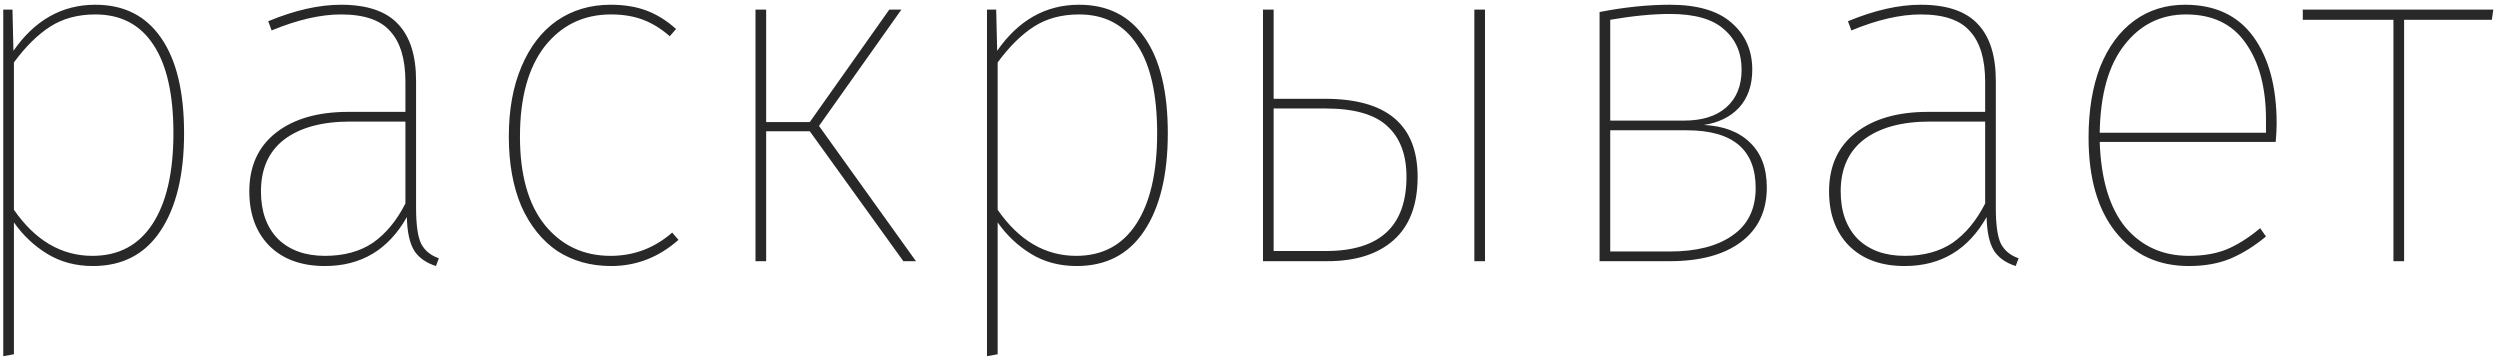 <?xml version="1.0" encoding="UTF-8"?> <svg xmlns="http://www.w3.org/2000/svg" width="361" height="52" viewBox="0 0 361 52" fill="none"> <path d="M13.771 0.685C17.924 0.685 21.097 2.295 23.291 5.515C25.484 8.689 26.581 13.262 26.581 19.235C26.581 25.255 25.437 29.969 23.151 33.375C20.911 36.735 17.667 38.415 13.421 38.415C10.947 38.415 8.754 37.832 6.841 36.665C4.927 35.499 3.317 33.982 2.011 32.115V51.155L0.471 51.435V1.385H1.801L1.941 7.335C5.021 2.902 8.964 0.685 13.771 0.685ZM13.351 36.945C17.131 36.945 20.024 35.405 22.031 32.325C24.037 29.245 25.041 24.882 25.041 19.235C25.041 13.635 24.084 9.389 22.171 6.495C20.257 3.555 17.457 2.085 13.771 2.085C11.251 2.085 9.081 2.669 7.261 3.835C5.441 5.002 3.691 6.729 2.011 9.015V30.295C5.091 34.729 8.871 36.945 13.351 36.945ZM60.081 30.015C60.081 32.395 60.314 34.099 60.781 35.125C61.294 36.152 62.157 36.875 63.37 37.295L62.95 38.415C61.504 37.949 60.454 37.202 59.8 36.175C59.147 35.102 58.797 33.492 58.751 31.345C56.09 36.059 52.147 38.415 46.92 38.415C43.514 38.415 40.831 37.435 38.87 35.475C36.957 33.515 36.001 30.902 36.001 27.635C36.001 23.995 37.284 21.172 39.85 19.165C42.417 17.159 45.894 16.155 50.281 16.155H58.541V11.815C58.541 8.549 57.817 6.122 56.37 4.535C54.971 2.902 52.59 2.085 49.23 2.085C46.291 2.085 42.954 2.855 39.221 4.395L38.73 3.065C42.557 1.479 46.057 0.685 49.23 0.685C53.011 0.685 55.764 1.619 57.49 3.485C59.217 5.305 60.081 8.035 60.081 11.675V30.015ZM46.92 36.945C49.674 36.945 51.984 36.315 53.85 35.055C55.717 33.749 57.281 31.859 58.541 29.385V17.555H50.56C46.501 17.555 43.327 18.419 41.041 20.145C38.8 21.872 37.681 24.369 37.681 27.635C37.681 30.529 38.497 32.815 40.13 34.495C41.81 36.129 44.074 36.945 46.92 36.945ZM88.173 0.685C90.133 0.685 91.86 0.965 93.353 1.525C94.846 2.085 96.27 2.972 97.623 4.185L96.713 5.235C95.5 4.162 94.216 3.369 92.863 2.855C91.51 2.342 89.97 2.085 88.243 2.085C84.276 2.085 81.08 3.625 78.653 6.705C76.273 9.785 75.083 14.125 75.083 19.725C75.083 25.232 76.273 29.479 78.653 32.465C81.08 35.452 84.253 36.945 88.173 36.945C91.533 36.945 94.496 35.825 97.063 33.585L97.973 34.635C95.126 37.155 91.883 38.415 88.243 38.415C85.303 38.415 82.713 37.692 80.473 36.245C78.28 34.752 76.553 32.605 75.293 29.805C74.08 26.959 73.473 23.599 73.473 19.725C73.473 15.852 74.08 12.492 75.293 9.645C76.506 6.752 78.21 4.535 80.403 2.995C82.643 1.455 85.233 0.685 88.173 0.685ZM130.164 1.385L118.264 18.185L132.264 37.715H130.444L116.934 18.955H110.634V37.715H109.094V1.385H110.634V17.625H116.934L128.414 1.385H130.164ZM155.821 0.685C159.975 0.685 163.148 2.295 165.341 5.515C167.535 8.689 168.631 13.262 168.631 19.235C168.631 25.255 167.488 29.969 165.201 33.375C162.961 36.735 159.718 38.415 155.471 38.415C152.998 38.415 150.805 37.832 148.891 36.665C146.978 35.499 145.368 33.982 144.061 32.115V51.155L142.521 51.435V1.385H143.851L143.991 7.335C147.071 2.902 151.015 0.685 155.821 0.685ZM155.401 36.945C159.181 36.945 162.075 35.405 164.081 32.325C166.088 29.245 167.091 24.882 167.091 19.235C167.091 13.635 166.135 9.389 164.221 6.495C162.308 3.555 159.508 2.085 155.821 2.085C153.301 2.085 151.131 2.669 149.311 3.835C147.491 5.002 145.741 6.729 144.061 9.015V30.295C147.141 34.729 150.921 36.945 155.401 36.945ZM191.335 14.265C200.248 14.265 204.705 18.022 204.705 25.535C204.705 29.595 203.538 32.652 201.205 34.705C198.918 36.712 195.745 37.715 191.685 37.715H182.375V1.385H183.915V14.265H191.335ZM212.895 1.385H214.435V37.715H212.895V1.385ZM191.475 36.245C199.222 36.245 203.095 32.675 203.095 25.535C203.095 22.315 202.162 19.865 200.295 18.185C198.475 16.505 195.512 15.665 191.405 15.665H183.915V36.245H191.475ZM246.028 18.045C248.875 18.185 251.092 19.025 252.678 20.565C254.312 22.105 255.128 24.275 255.128 27.075C255.128 30.482 253.868 33.119 251.348 34.985C248.875 36.805 245.468 37.715 241.128 37.715H230.978V1.735C234.572 1.035 237.955 0.685 241.128 0.685C245.095 0.685 248.058 1.549 250.018 3.275C252.025 5.002 253.028 7.265 253.028 10.065C253.028 12.305 252.398 14.125 251.138 15.525C249.878 16.879 248.175 17.719 246.028 18.045ZM241.128 2.015C238.655 2.015 235.785 2.295 232.518 2.855V17.415H243.158C245.772 17.415 247.802 16.785 249.248 15.525C250.742 14.219 251.488 12.399 251.488 10.065C251.488 7.639 250.648 5.702 248.968 4.255C247.335 2.762 244.722 2.015 241.128 2.015ZM241.128 36.315C244.955 36.315 247.965 35.545 250.158 34.005C252.398 32.465 253.518 30.179 253.518 27.145C253.518 21.592 250.205 18.815 243.578 18.815H232.518V36.315H241.128ZM288.196 30.015C288.196 32.395 288.429 34.099 288.896 35.125C289.409 36.152 290.272 36.875 291.486 37.295L291.066 38.415C289.619 37.949 288.569 37.202 287.916 36.175C287.262 35.102 286.912 33.492 286.866 31.345C284.206 36.059 280.262 38.415 275.036 38.415C271.629 38.415 268.946 37.435 266.986 35.475C265.072 33.515 264.116 30.902 264.116 27.635C264.116 23.995 265.399 21.172 267.966 19.165C270.532 17.159 274.009 16.155 278.396 16.155H286.656V11.815C286.656 8.549 285.932 6.122 284.486 4.535C283.086 2.902 280.706 2.085 277.346 2.085C274.406 2.085 271.069 2.855 267.336 4.395L266.846 3.065C270.672 1.479 274.172 0.685 277.346 0.685C281.126 0.685 283.879 1.619 285.606 3.485C287.332 5.305 288.196 8.035 288.196 11.675V30.015ZM275.036 36.945C277.789 36.945 280.099 36.315 281.966 35.055C283.832 33.749 285.396 31.859 286.656 29.385V17.555H278.676C274.616 17.555 271.442 18.419 269.156 20.145C266.916 21.872 265.796 24.369 265.796 27.635C265.796 30.529 266.612 32.815 268.246 34.495C269.926 36.129 272.189 36.945 275.036 36.945ZM328.748 17.835C328.748 18.582 328.701 19.469 328.608 20.495H303.198C303.385 25.909 304.621 30.015 306.908 32.815C309.241 35.569 312.298 36.945 316.078 36.945C318.131 36.945 319.928 36.642 321.468 36.035C323.055 35.382 324.688 34.355 326.368 32.955L327.208 34.145C325.528 35.545 323.801 36.619 322.028 37.365C320.301 38.065 318.318 38.415 316.078 38.415C311.645 38.415 308.121 36.782 305.508 33.515C302.895 30.249 301.588 25.699 301.588 19.865C301.588 15.945 302.148 12.539 303.268 9.645C304.435 6.752 306.068 4.535 308.168 2.995C310.268 1.455 312.718 0.685 315.518 0.685C319.858 0.685 323.148 2.225 325.388 5.305C327.628 8.385 328.748 12.562 328.748 17.835ZM327.208 17.275C327.208 12.655 326.228 8.969 324.268 6.215C322.355 3.462 319.485 2.085 315.658 2.085C312.018 2.085 309.055 3.555 306.768 6.495C304.481 9.389 303.291 13.612 303.198 19.165H327.208V17.275ZM360.032 1.385L359.822 2.855H347.152V37.715H345.612V2.855H332.522V1.385H360.032Z" fill="#282828"></path> </svg> 